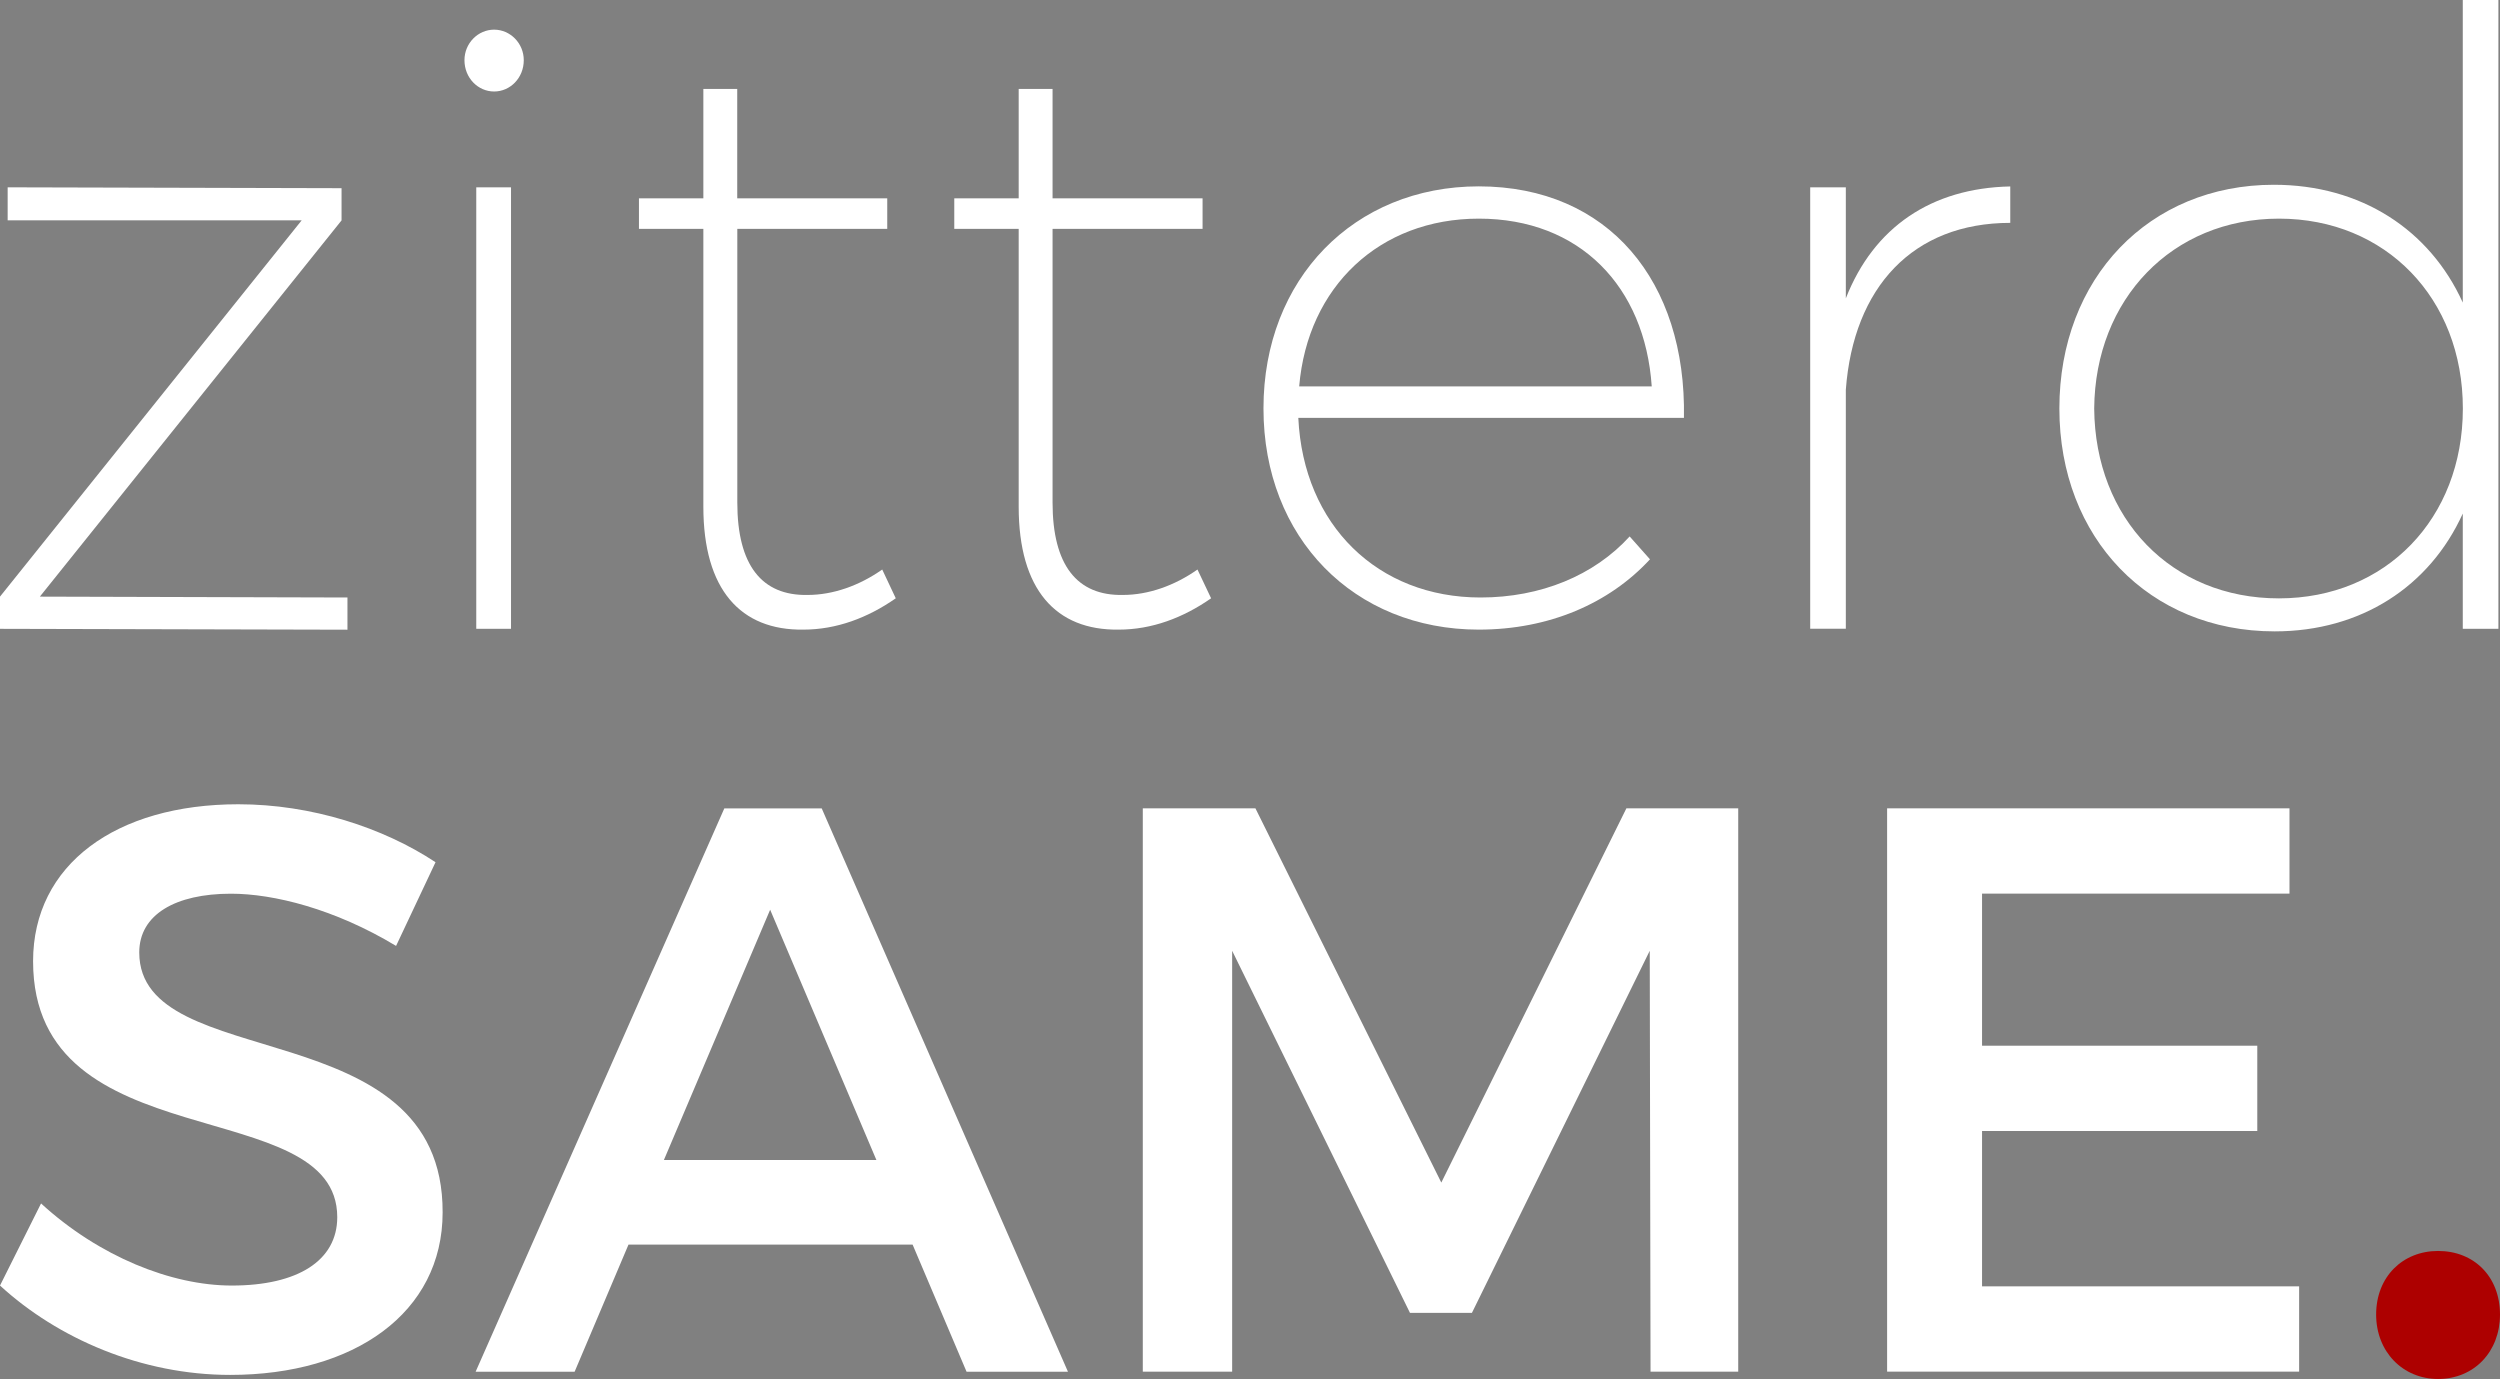 <?xml version="1.0" encoding="utf-8"?>
<!-- Generator: Adobe Illustrator 23.0.4, SVG Export Plug-In . SVG Version: 6.00 Build 0)  -->
<svg version="1.1" xmlns="http://www.w3.org/2000/svg" xmlns:xlink="http://www.w3.org/1999/xlink" x="0px" y="0px"
	 viewBox="0 0 313.64 173" style="enable-background:new 0 0 313.64 173;" xml:space="preserve">
<rect x="0" y="0" width="313.64" height="173" fill="#808080" stroke="none"/>
<style type="text/css">
	.st0{fill:#FFFFFF;}
	.st1{fill:#AD0000;}
	.st2{fill:#029400;}
	.st3{fill:#FFB900;}
	.st4{fill:#666666;}
	.st5{fill:url(#SVGID_1_);}
	.st6{fill:#002D90;}
	.st7{fill:url(#SVGID_2_);}
	.st8{fill:url(#SVGID_3_);}
	.st9{fill:url(#SVGID_4_);}
	.st10{fill:url(#SVGID_5_);}
	.st11{fill:url(#SVGID_6_);}
	.st12{fill:url(#SVGID_7_);}
	.st13{fill:url(#SVGID_8_);}
	.st14{fill:url(#SVGID_9_);}
	.st15{fill:url(#SVGID_10_);}
	.st16{fill:url(#SVGID_11_);}
	.st17{fill:url(#SVGID_12_);}
	.st18{fill:url(#SVGID_13_);}
	.st19{fill:url(#SVGID_14_);}
	.st20{fill:#FBFAF3;}
	.st21{fill:#C3A44D;}
	.st22{fill:#C8AA51;}
	.st23{fill:#F7D86D;}
	.st24{fill:#DFBE59;}
	.st25{fill:#D5B455;}
	.st26{fill:#FADD71;}
	.st27{fill:#E4C35C;}
	.st28{fill:#F3D264;}
	.st29{fill:#EFCD61;}
	.st30{fill:#F5E28F;}
	.st31{fill:#ECCA60;}
	.st32{fill:#F8F2D3;}
	.st33{fill:#F3E7AF;}
	.st34{fill:#D4BF79;}
	.st35{fill:#FDFCFB;}
	.st36{fill:none;stroke:#FFFFFF;stroke-width:2.848;stroke-miterlimit:10;}
	.st37{fill:none;stroke:#FFFFFF;stroke-width:3.351;stroke-miterlimit:10;}
	.st38{fill:#333333;}
	.st39{opacity:0.5;fill:#029400;}
	.st40{opacity:0.5;fill:#FF1D25;}
	.st41{opacity:0.5;fill:#FFB900;}
	.st42{fill:url(#SVGID_15_);}
	.st43{fill:url(#SVGID_16_);}
	.st44{fill:url(#SVGID_17_);}
	.st45{fill:url(#SVGID_18_);}
	.st46{fill:url(#SVGID_19_);}
	.st47{fill:url(#SVGID_20_);}
	.st48{fill:url(#SVGID_21_);}
	.st49{fill:url(#SVGID_22_);}
	.st50{fill:url(#SVGID_23_);}
	.st51{fill:url(#SVGID_24_);}
	.st52{fill:url(#SVGID_25_);}
	.st53{fill:url(#SVGID_26_);}
	.st54{fill:url(#SVGID_27_);}
	.st55{fill:url(#SVGID_28_);}
	.st56{fill:none;stroke:#AD0000;stroke-width:2.848;stroke-miterlimit:10;}
	.st57{fill:none;stroke:#333333;stroke-width:2.848;stroke-miterlimit:10;}
</style>
<g id="Laag_1_kopie">
</g>
<g id="Laag_1">
	<g>
		<g>
			<path class="st0" d="M0,78.89v-4.04l37.85-47.21H0.96V23.5l41.89,0.11v4.04L5,74.85l38.59,0.11v4.04L0,78.89z"/>
			<path class="st0" d="M65.71,7.55c0,2.23-1.7,3.93-3.72,3.93c-2.02,0-3.72-1.7-3.72-3.93c0-2.13,1.7-3.83,3.72-3.83
				C64.01,3.72,65.71,5.42,65.71,7.55z M64.11,23.5v55.39h-4.36V23.5H64.11z"/>
			<path class="st0" d="M112.38,75.06c-3.51,2.45-7.44,3.93-11.59,3.93c-7.87,0.11-12.55-5-12.55-15.42V28.71h-8.08v-3.83h8.08
				V11.16h4.25v13.72h18.82v3.83H92.5v34.34c0,7.87,3.08,11.7,8.82,11.59c3.19,0,6.49-1.17,9.36-3.19L112.38,75.06z"/>
			<path class="st0" d="M151.94,75.06c-3.51,2.45-7.44,3.93-11.59,3.93c-7.87,0.11-12.55-5-12.55-15.42V28.71h-8.08v-3.83h8.08
				V11.16h4.25v13.72h18.82v3.83h-18.82v34.34c0,7.87,3.08,11.7,8.82,11.59c3.19,0,6.49-1.17,9.36-3.19L151.94,75.06z"/>
			<path class="st0" d="M211.26,52.42h-48.38c0.64,13.5,9.99,22.54,22.86,22.54c7.55,0,14.25-2.76,18.71-7.66l2.55,2.87
				c-5.1,5.53-12.65,8.82-21.48,8.82c-15.63,0-27.01-11.48-27.01-27.75c0-16.27,11.38-27.86,27.01-27.86
				C201.8,23.39,211.58,35.3,211.26,52.42z M207.22,48.48c-0.85-12.55-9.04-21.05-21.69-21.05c-12.44,0-21.48,8.51-22.54,21.05
				H207.22z"/>
			<path class="st0" d="M252.2,23.39v4.57c-12.23,0-19.67,8.08-20.63,20.94v29.98h-4.47V23.5h4.47v13.93
				C235.08,28.49,242.31,23.6,252.2,23.39z"/>
			<path class="st0" d="M313.44,0v78.89h-4.47V64.43c-4.15,9.14-12.76,14.78-23.6,14.78c-15.73,0-27.01-11.7-27.01-27.96
				c0-16.37,11.27-28.07,26.9-28.07c10.95,0,19.56,5.64,23.71,14.78V0H313.44z M308.98,51.25c0-13.82-9.68-23.82-23.07-23.82
				c-13.4,0-23.07,10.1-23.18,23.82c0.11,13.82,9.68,23.82,23.18,23.82C299.3,75.06,308.98,65.07,308.98,51.25z"/>
		</g>
		<g>
			<path class="st0" d="M28.98,112.12c-6.97,0-11.51,2.62-11.51,7.37c0,15.45,38.16,7.17,38.06,32.61
				c0,12.62-11.11,20.39-26.65,20.39c-11.11,0-21.61-4.54-28.88-11.21l5.15-10.3c7.27,6.66,16.36,10.3,23.93,10.3
				c8.28,0,13.23-3.13,13.23-8.58c0-15.75-38.16-6.97-38.16-32.11c0-12.12,10.4-19.69,25.75-19.69c9.19,0,18.17,2.93,24.74,7.27
				l-4.95,10.5C42,114.03,34.33,112.12,28.98,112.12z"/>
			<path class="st0" d="M114.49,156.14H78.85l-6.76,15.95H59.67l31.2-70.67h12.22l30.89,70.67h-12.72L114.49,156.14z M109.95,145.53
				l-13.33-31.4l-13.33,31.4H109.95z"/>
			<path class="st0" d="M157.5,101.41l23.32,46.95l23.22-46.95h14.03v70.67h-11l-0.1-52.8l-22.31,45.43h-7.77l-22.31-45.43v52.8
				h-11.21v-70.67H157.5z"/>
			<path class="st0" d="M287.23,101.41v10.7h-38.57v19.08h34.53v10.7h-34.53v19.49h39.78v10.7h-51.69v-70.67H287.23z"/>
		</g>
		<path class="st1" d="M313.64,164.92c0,4.64-3.23,8.08-7.77,8.08c-4.44,0-7.77-3.43-7.77-8.08c0-4.74,3.33-7.98,7.77-7.98
			C310.4,156.94,313.64,160.17,313.64,164.92z"/>
	</g>
</g>
</svg>
